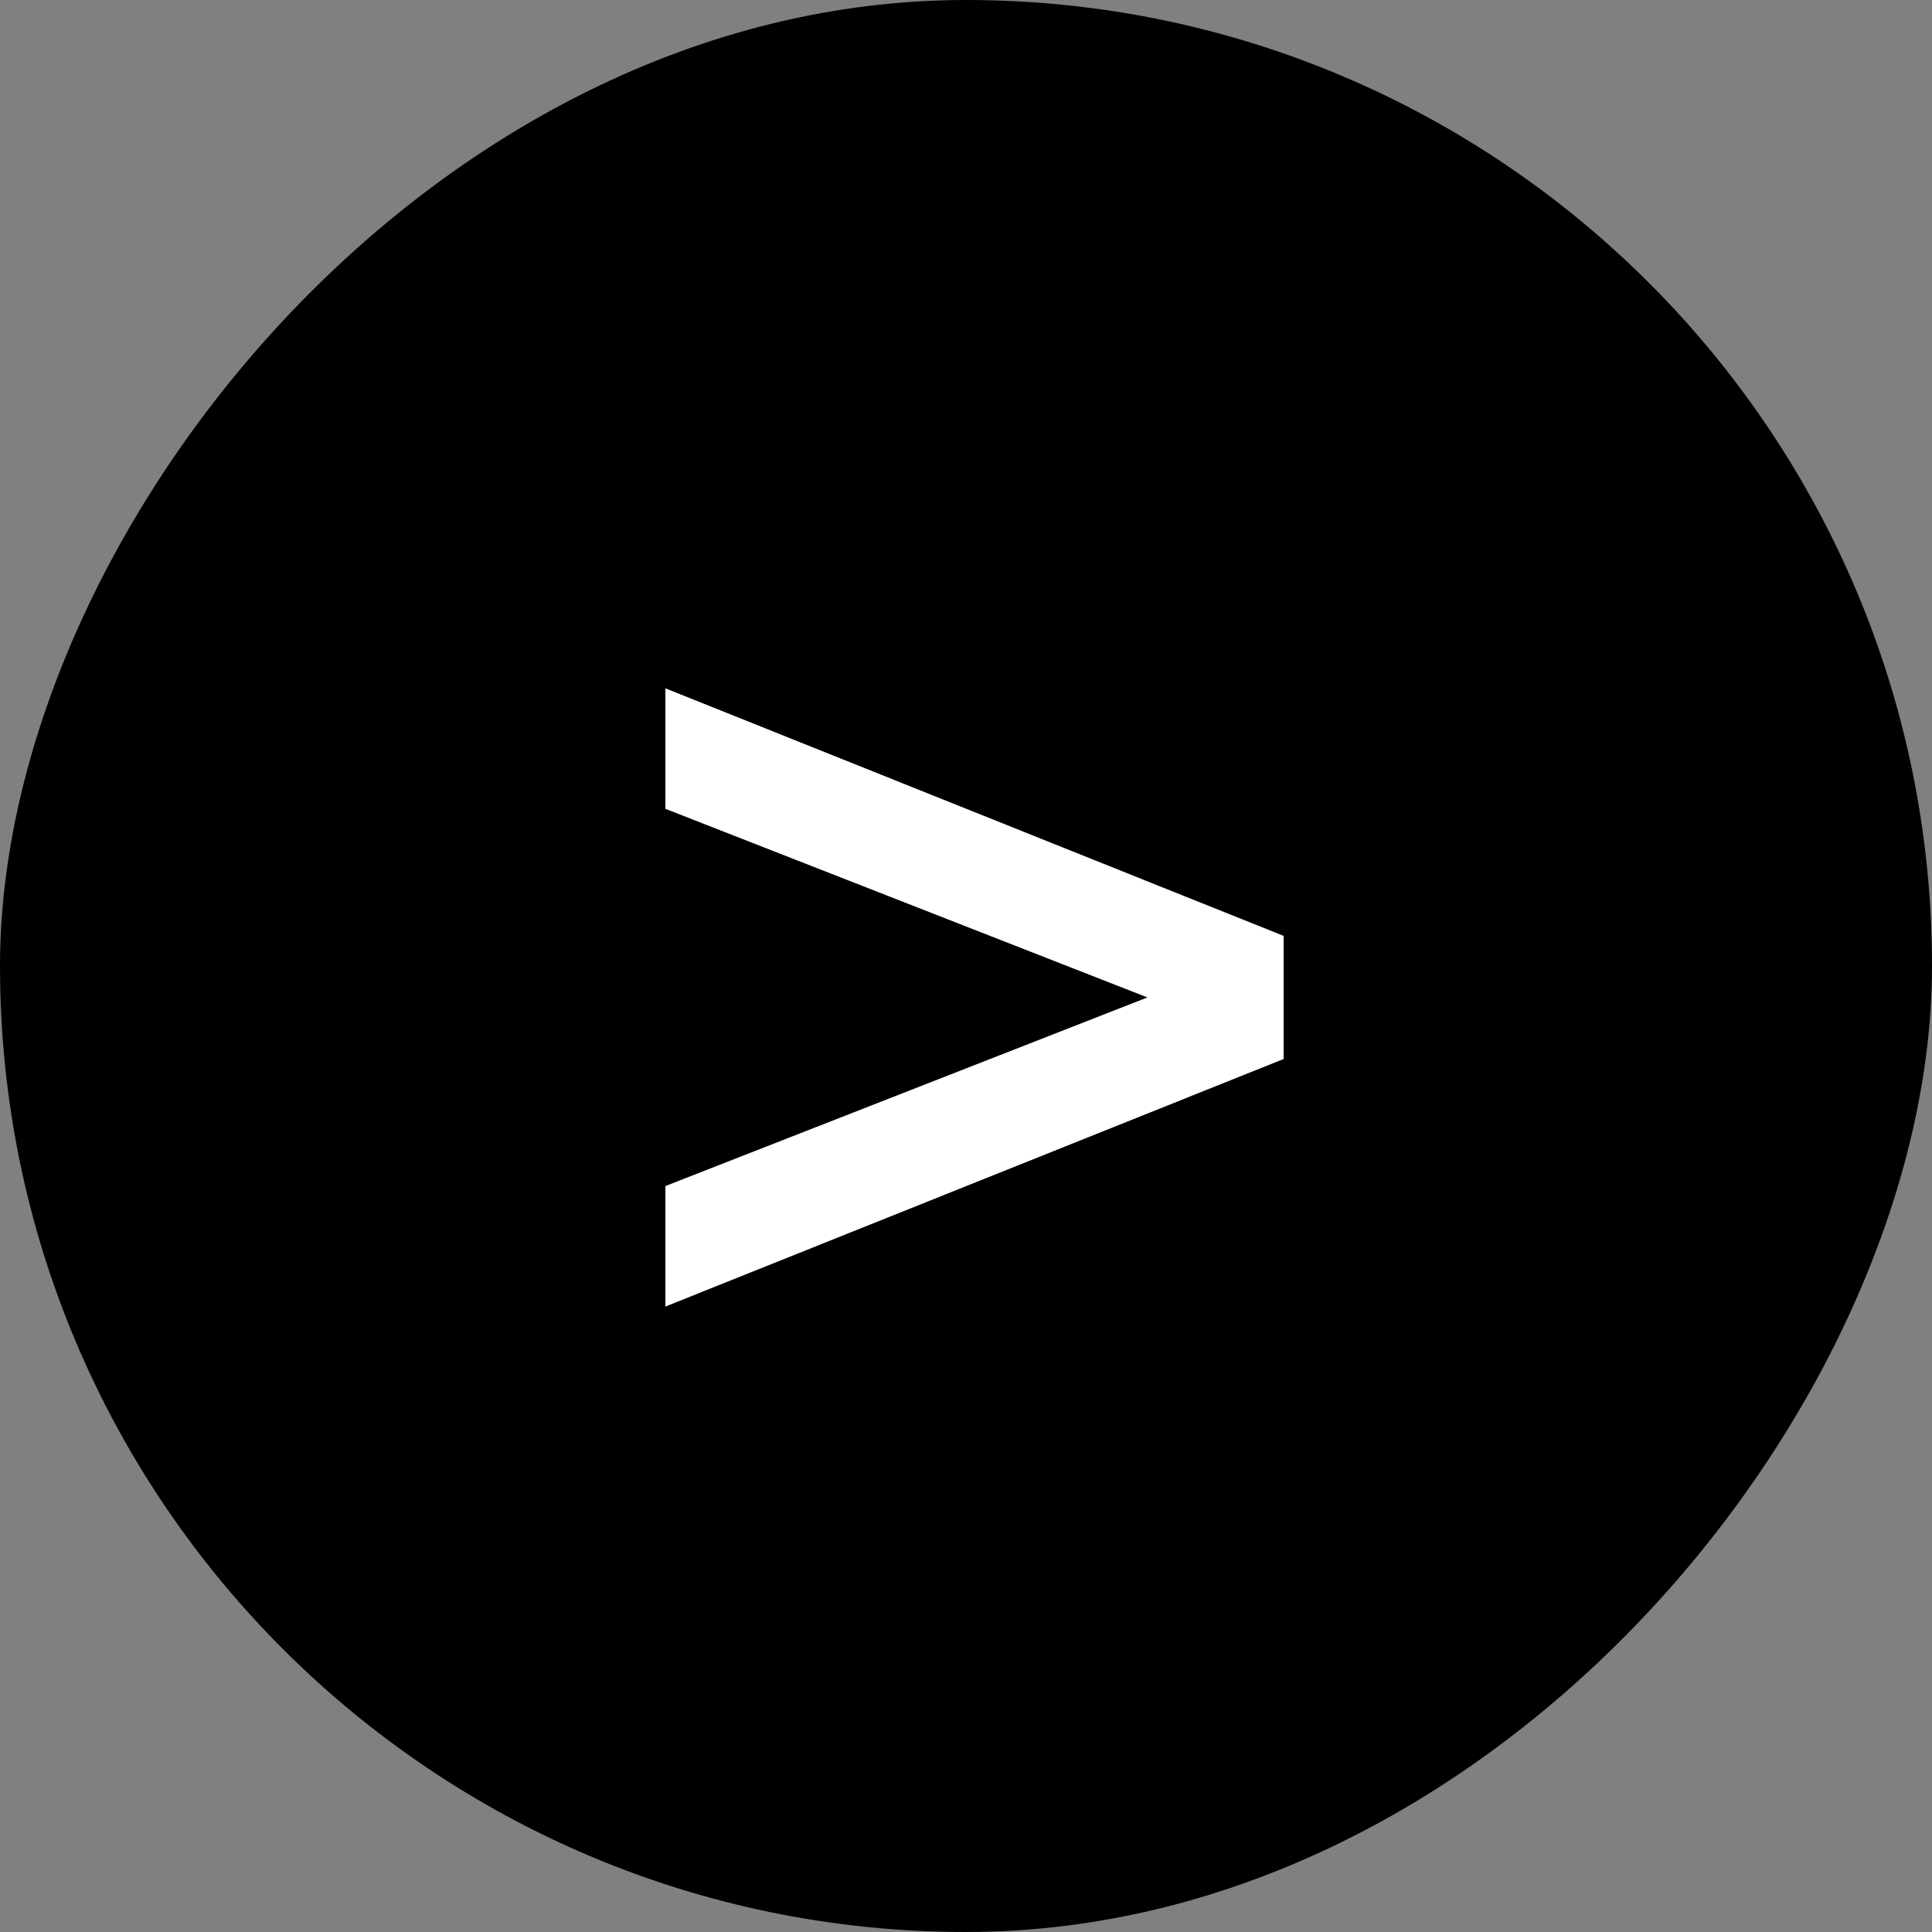 <svg width="59" height="59" viewBox="0 0 59 59" fill="none" xmlns="http://www.w3.org/2000/svg">
<rect x="0" y="0" width="59" height="59" fill="#808080" stroke="none"/>
<rect width="59" height="59" rx="29.5" transform="matrix(-1 0 0 1 59 0)" fill="black"/>
<path d="M20.32 39.9L39.2 32.34L39.2 28.58L20.32 21.02L20.32 24.7L35.04 30.46L20.32 36.22L20.32 39.9Z" fill="white"/>
</svg>
